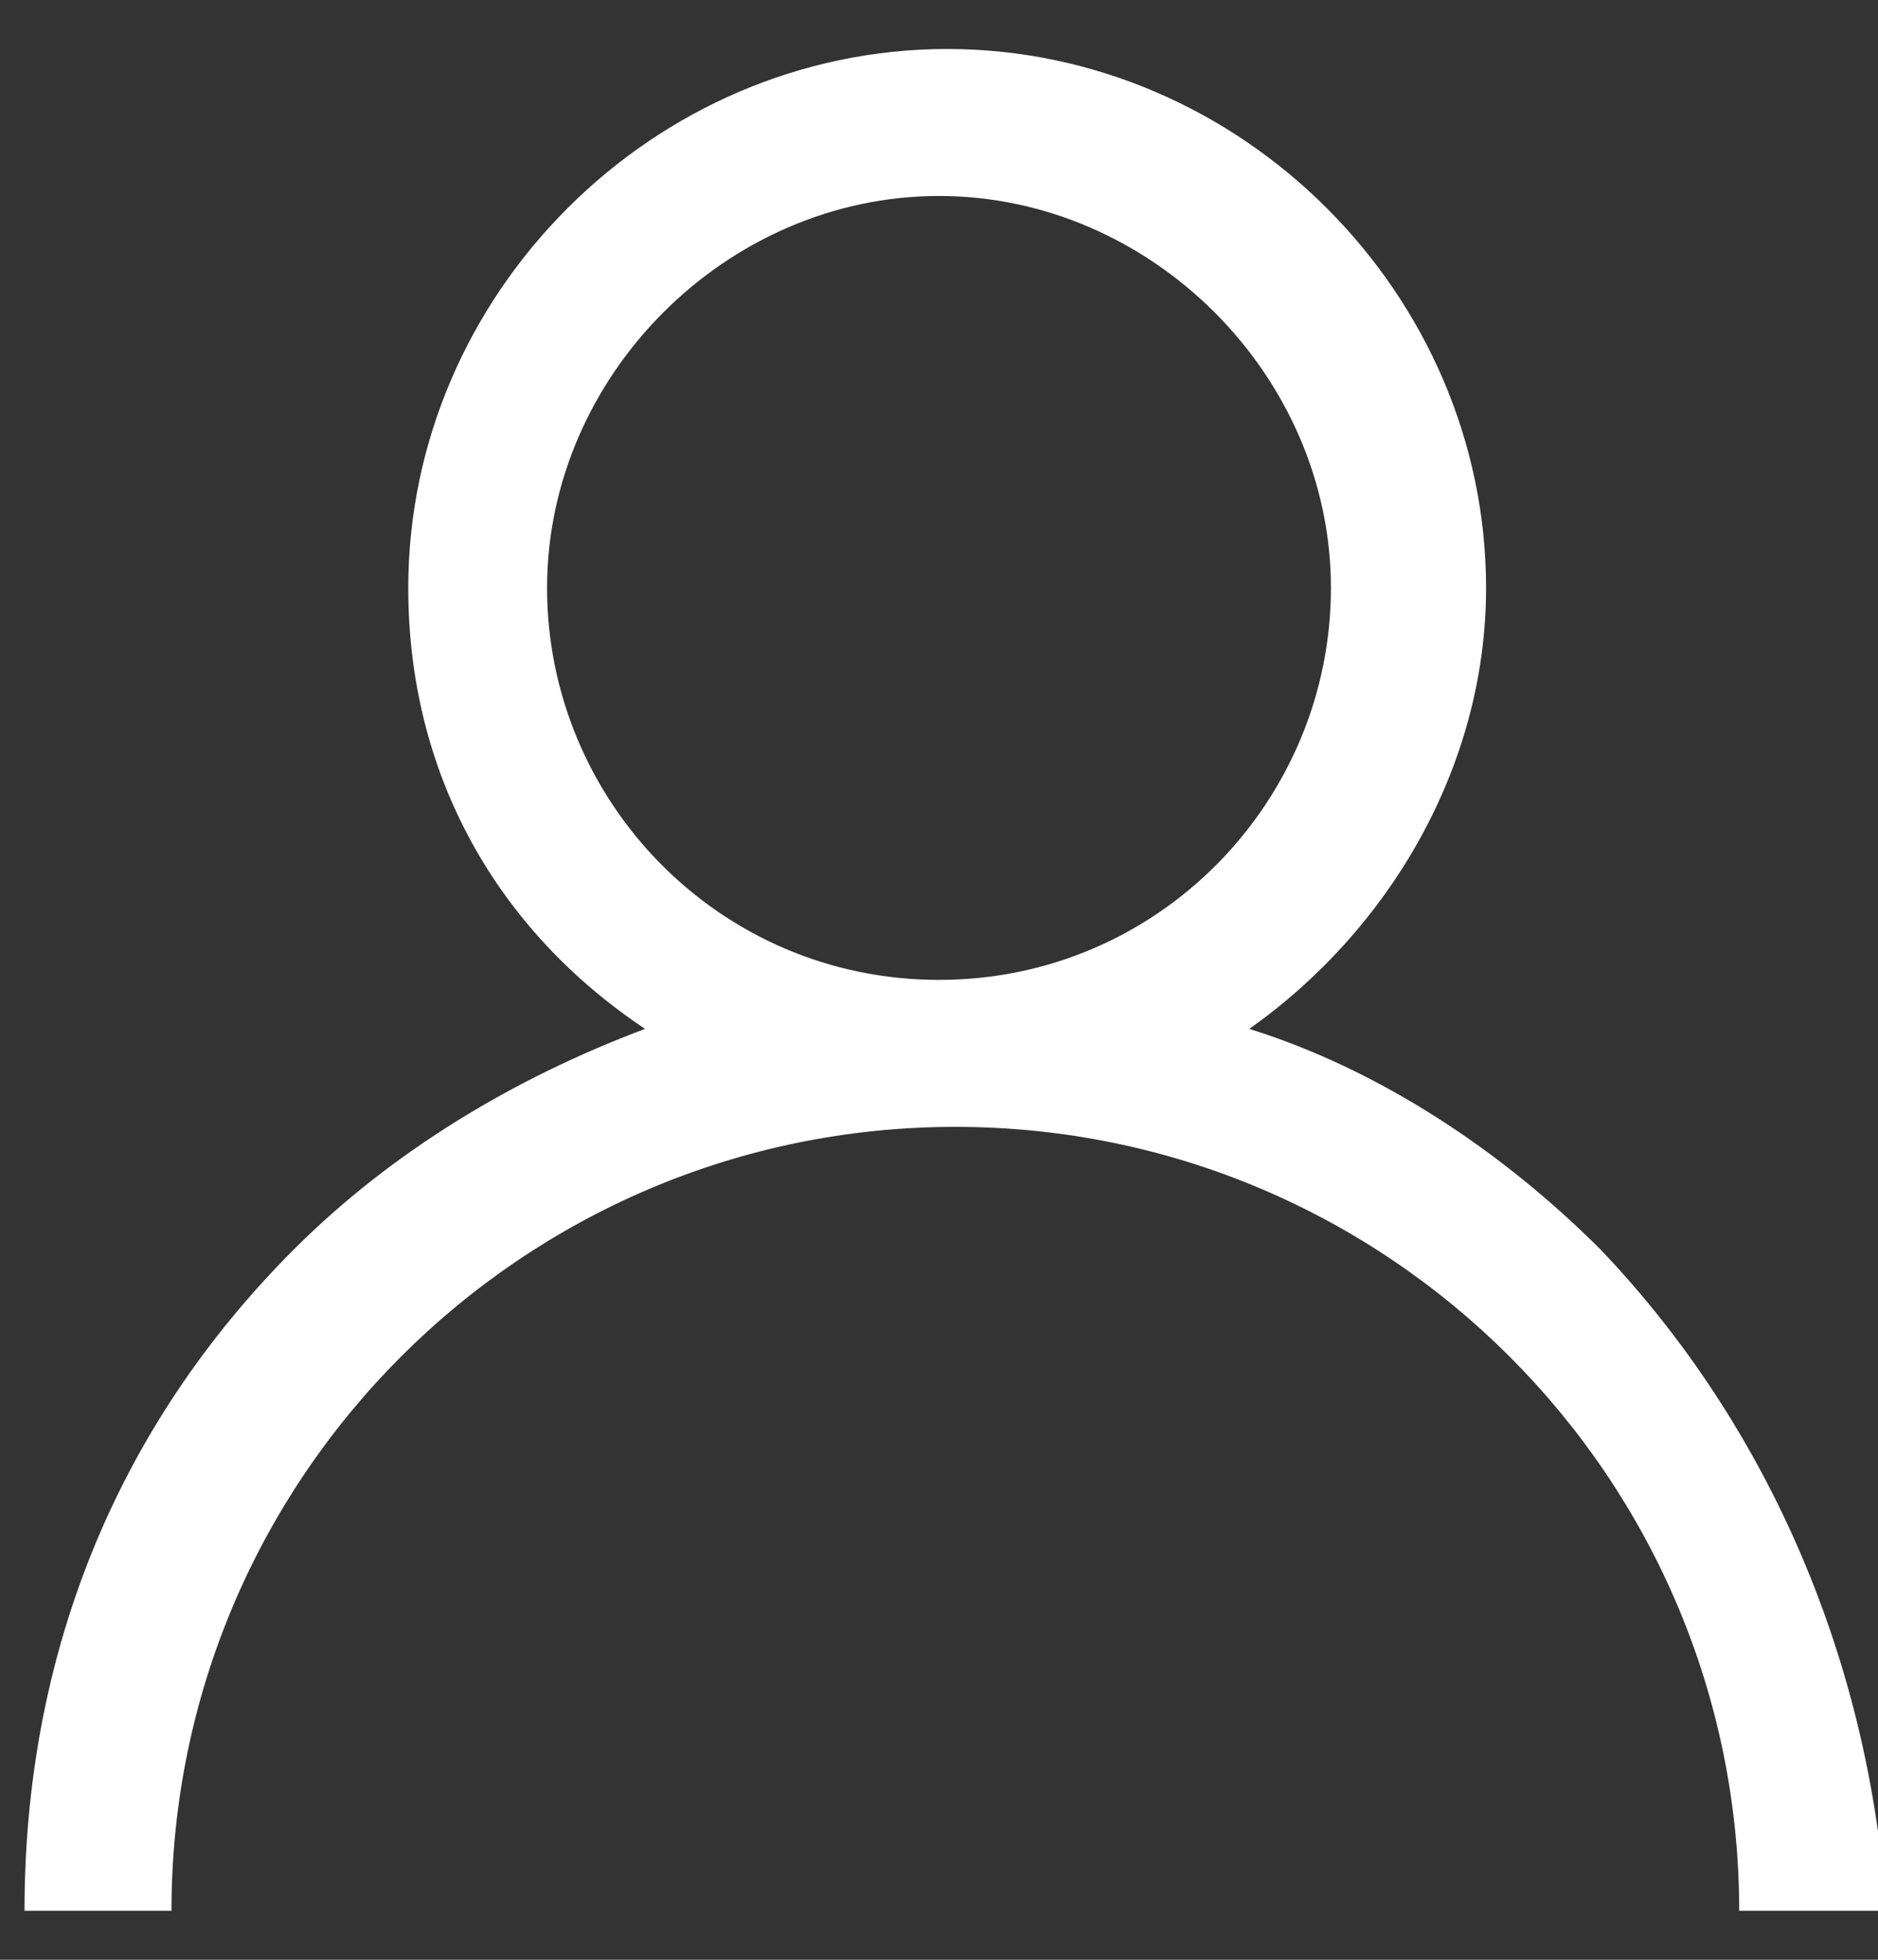 <?xml version="1.0" encoding="utf-8"?>
<!-- Generator: Adobe Illustrator 19.0.0, SVG Export Plug-In . SVG Version: 6.00 Build 0)  -->
<svg version="1.1" id="Layer_1" xmlns="http://www.w3.org/2000/svg" xmlns:xlink="http://www.w3.org/1999/xlink" x="0px" y="0px"
	 width="23px" height="24px" viewBox="0 0 23 24" style="enable-background:new 0 0 23 24;" xml:space="preserve">
<rect x="0" y="0" width="23" height="24" fill="#333333" stroke="none"/>
<style type="text/css">
	.st0{fill:#FFFFFF;}
</style>
<g>
	<g>
		<path class="st0" d="M19.6,15.3c-1.2-1.2-2.7-2.2-4.3-2.7c1.7-1.2,2.9-3.2,2.9-5.4c0-3.6-3-6.6-6.6-6.6s-6.6,3-6.6,6.6
			c0,2.3,1.1,4.2,2.9,5.4c-1.6,0.6-3.1,1.5-4.3,2.7c-2.2,2.2-3.3,5-3.3,8.1h1.8c0-5.3,4.3-9.6,9.6-9.6s9.6,4.3,9.6,9.6h1.8
			C22.9,20.4,21.7,17.5,19.6,15.3z M11.5,12c-2.7,0-4.8-2.2-4.8-4.8s2.2-4.8,4.8-4.8s4.8,2.2,4.8,4.8S14.2,12,11.5,12z"/>
	</g>
</g>
</svg>
